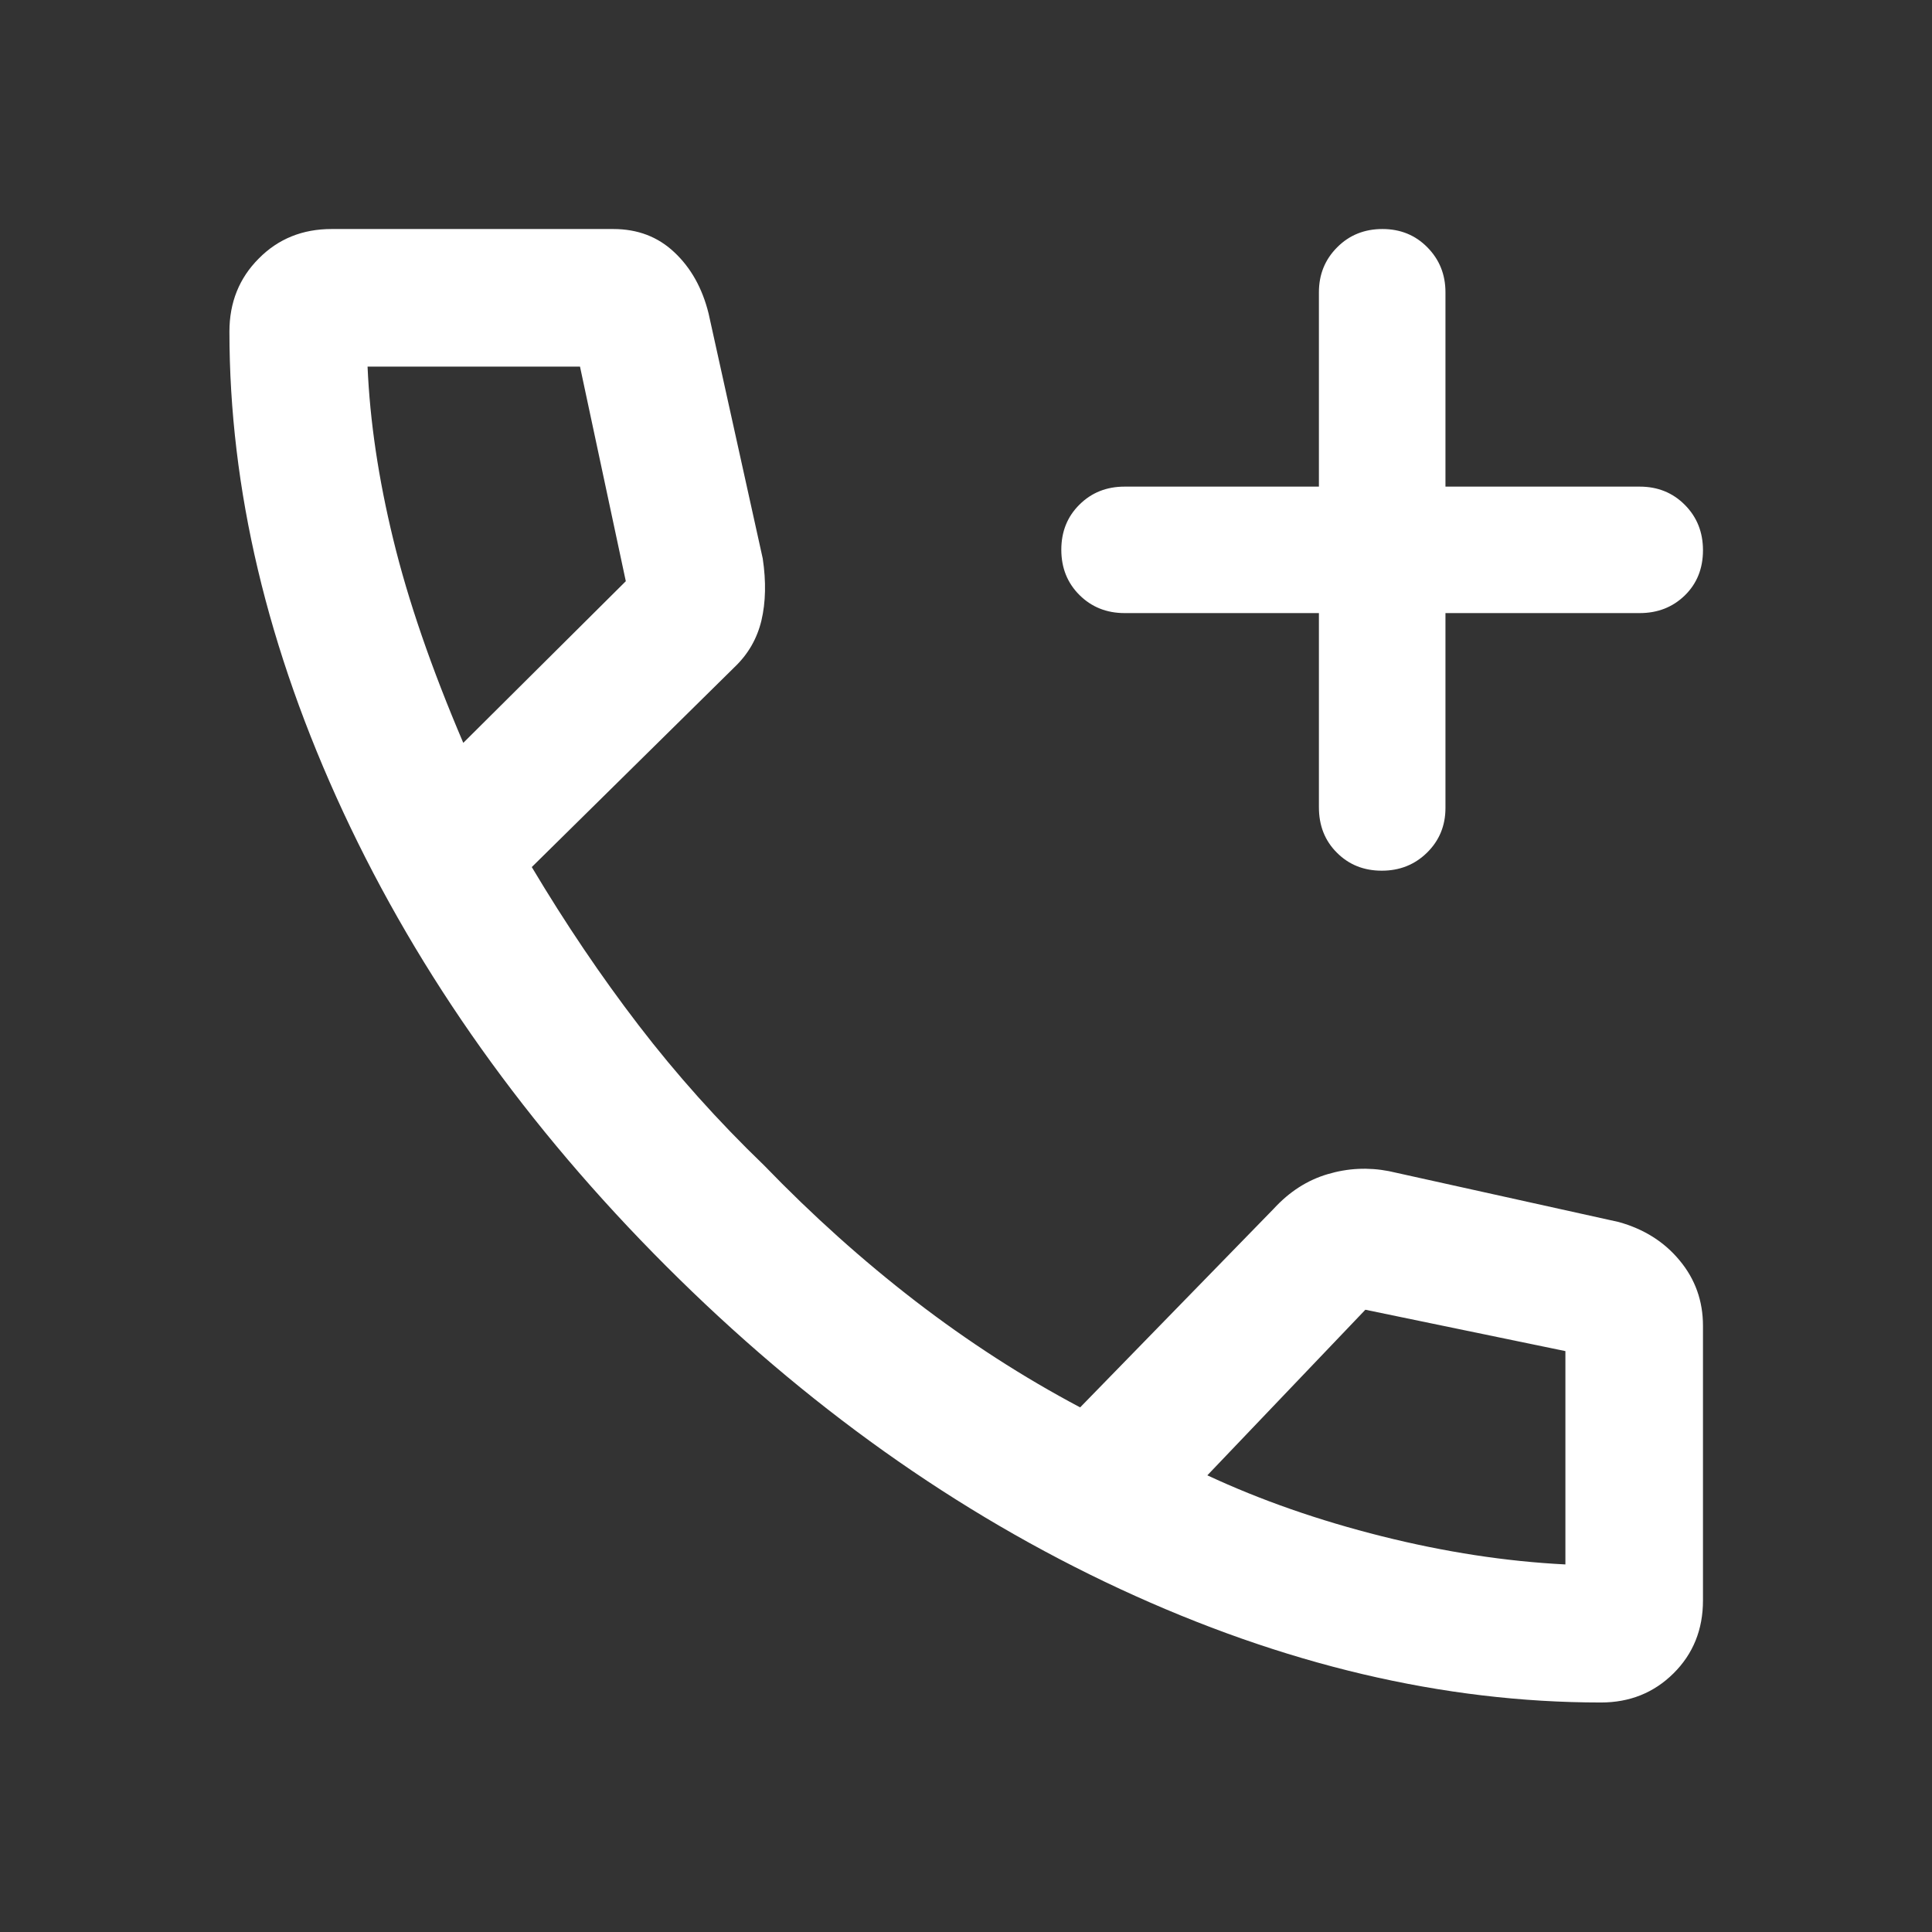 <svg width="24" height="24" viewBox="0 0 24 24" fill="none" xmlns="http://www.w3.org/2000/svg">
<rect x="0" y="0" width="24" height="24" fill="#333333" stroke="none"/>
<path d="M16.384 7.616H13.97C13.747 7.616 13.56 7.541 13.41 7.392C13.259 7.242 13.184 7.054 13.184 6.829C13.184 6.604 13.259 6.417 13.41 6.268C13.56 6.119 13.747 6.045 13.97 6.045H16.384V3.631C16.384 3.41 16.459 3.224 16.611 3.072C16.762 2.92 16.95 2.845 17.173 2.845C17.395 2.845 17.581 2.92 17.731 3.072C17.881 3.224 17.956 3.41 17.956 3.631V6.045H20.369C20.592 6.045 20.779 6.12 20.93 6.272C21.08 6.423 21.155 6.611 21.155 6.835C21.155 7.062 21.08 7.249 20.93 7.396C20.779 7.543 20.592 7.616 20.369 7.616H17.956V10.037C17.956 10.257 17.879 10.443 17.727 10.592C17.574 10.742 17.387 10.816 17.165 10.816C16.942 10.816 16.757 10.742 16.608 10.593C16.458 10.444 16.384 10.256 16.384 10.028V7.616ZM19.887 21.149C17.929 21.149 15.938 20.679 13.912 19.738C11.885 18.796 10.007 17.46 8.276 15.729C6.546 13.999 5.209 12.12 4.265 10.091C3.322 8.063 2.85 6.073 2.85 4.119C2.85 3.757 2.972 3.454 3.215 3.211C3.457 2.966 3.759 2.845 4.119 2.845H7.619C7.92 2.845 8.173 2.941 8.377 3.134C8.582 3.326 8.724 3.579 8.802 3.893L9.475 6.938C9.518 7.225 9.512 7.482 9.459 7.707C9.405 7.933 9.294 8.126 9.125 8.287L6.606 10.771C7.024 11.472 7.466 12.127 7.934 12.737C8.401 13.346 8.92 13.926 9.492 14.477C10.093 15.099 10.72 15.661 11.373 16.164C12.027 16.667 12.708 17.107 13.418 17.483L15.823 15.015C16.018 14.803 16.241 14.66 16.492 14.586C16.743 14.511 16.996 14.499 17.252 14.548L20.107 15.18C20.421 15.267 20.674 15.426 20.866 15.659C21.059 15.891 21.155 16.162 21.155 16.47V19.881C21.155 20.243 21.033 20.545 20.789 20.787C20.545 21.029 20.244 21.149 19.887 21.149ZM5.755 9.228L7.774 7.22L7.205 4.554H4.566C4.595 5.23 4.701 5.945 4.885 6.7C5.068 7.455 5.358 8.298 5.755 9.228ZM14.998 18.327C15.661 18.636 16.384 18.888 17.166 19.084C17.948 19.28 18.708 19.397 19.446 19.434V16.784L16.961 16.27L14.998 18.327Z" fill="white"/>
</svg>
